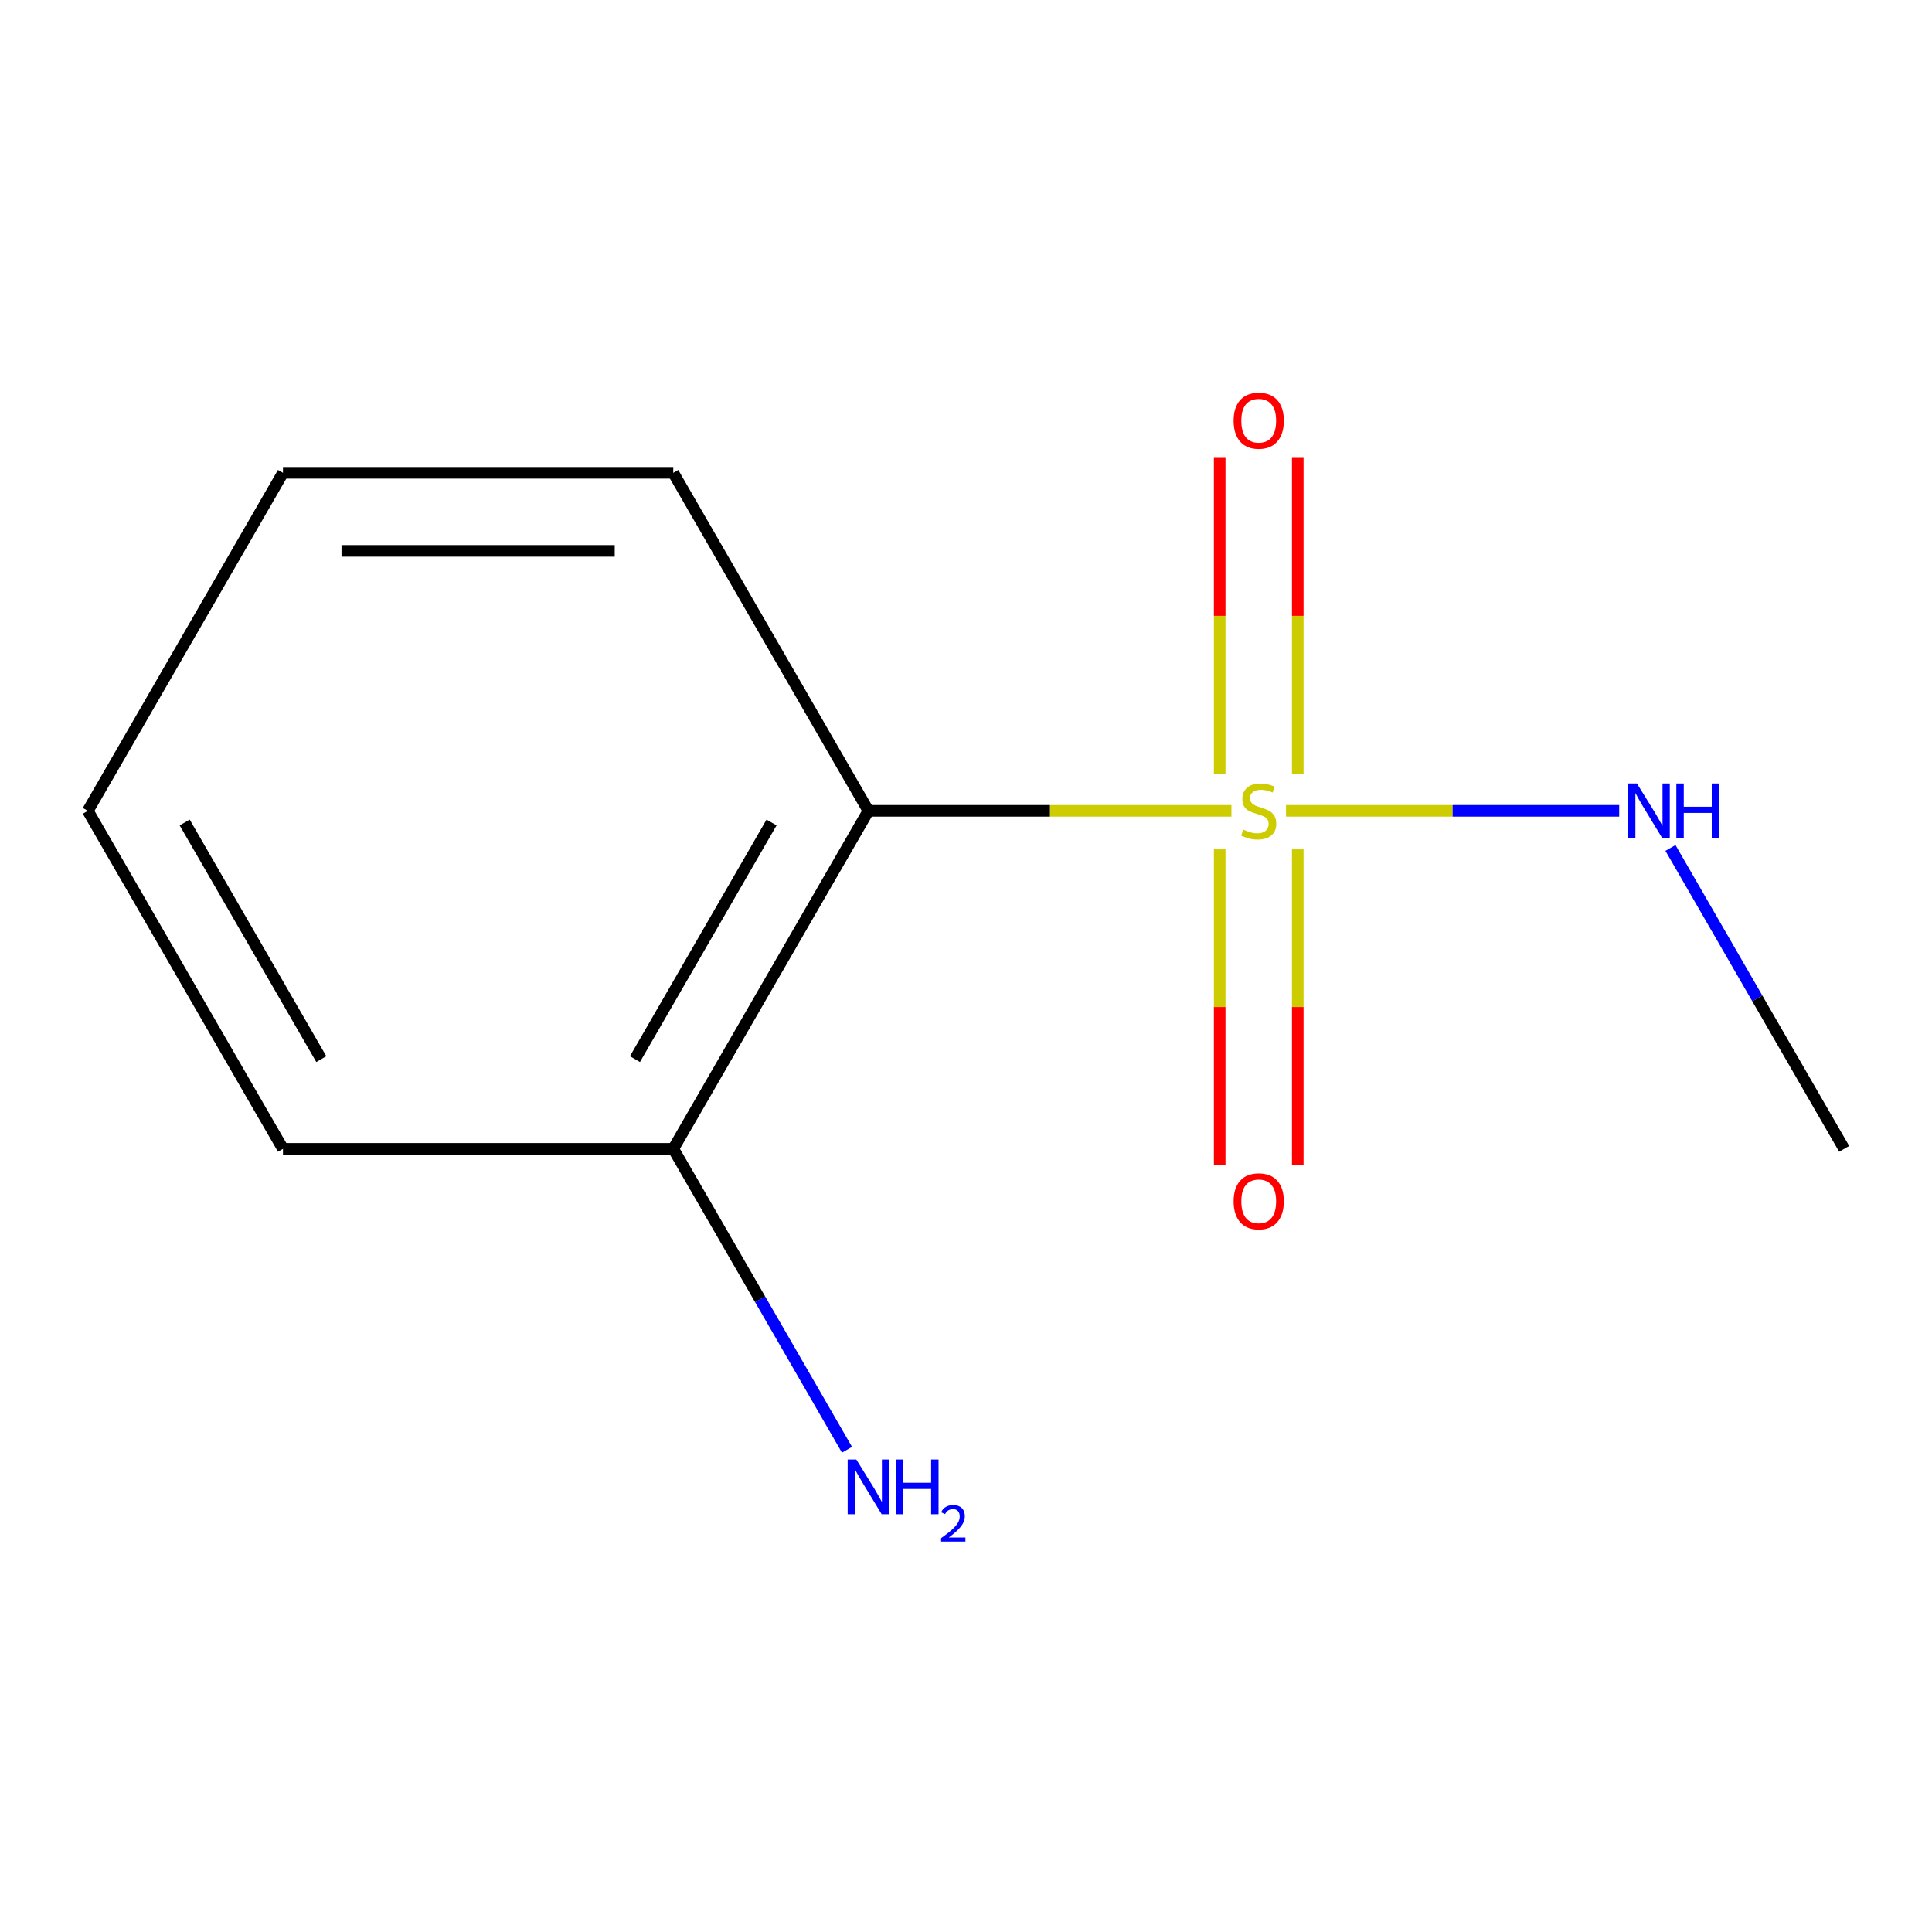 <?xml version='1.0' encoding='iso-8859-1'?>
<svg version='1.1' baseProfile='full'
              xmlns='http://www.w3.org/2000/svg'
                      xmlns:rdkit='http://www.rdkit.org/xml'
                      xmlns:xlink='http://www.w3.org/1999/xlink'
                  xml:space='preserve'
width='1000px' height='1000px' viewBox='0 0 1000 1000'>
<!-- END OF HEADER -->
<rect style='opacity:1.0;fill:#FFFFFF;stroke:none' width='1000' height='1000' x='0' y='0'> </rect>
<path class='bond-0' d='M 637.385,419.692 L 543.44,419.692' style='fill:none;fill-rule:evenodd;stroke:#CCCC00;stroke-width:6px;stroke-linecap:butt;stroke-linejoin:miter;stroke-opacity:1' />
<path class='bond-0' d='M 543.44,419.692 L 449.495,419.692' style='fill:none;fill-rule:evenodd;stroke:#000000;stroke-width:6px;stroke-linecap:butt;stroke-linejoin:miter;stroke-opacity:1' />
<path class='bond-1' d='M 671.717,400.521 L 671.717,318.762' style='fill:none;fill-rule:evenodd;stroke:#CCCC00;stroke-width:6px;stroke-linecap:butt;stroke-linejoin:miter;stroke-opacity:1' />
<path class='bond-1' d='M 671.717,318.762 L 671.717,237.003' style='fill:none;fill-rule:evenodd;stroke:#FF0000;stroke-width:6px;stroke-linecap:butt;stroke-linejoin:miter;stroke-opacity:1' />
<path class='bond-1' d='M 631.313,400.521 L 631.313,318.762' style='fill:none;fill-rule:evenodd;stroke:#CCCC00;stroke-width:6px;stroke-linecap:butt;stroke-linejoin:miter;stroke-opacity:1' />
<path class='bond-1' d='M 631.313,318.762 L 631.313,237.003' style='fill:none;fill-rule:evenodd;stroke:#FF0000;stroke-width:6px;stroke-linecap:butt;stroke-linejoin:miter;stroke-opacity:1' />
<path class='bond-2' d='M 631.313,439.622 L 631.313,521.231' style='fill:none;fill-rule:evenodd;stroke:#CCCC00;stroke-width:6px;stroke-linecap:butt;stroke-linejoin:miter;stroke-opacity:1' />
<path class='bond-2' d='M 631.313,521.231 L 631.313,602.84' style='fill:none;fill-rule:evenodd;stroke:#FF0000;stroke-width:6px;stroke-linecap:butt;stroke-linejoin:miter;stroke-opacity:1' />
<path class='bond-2' d='M 671.717,439.622 L 671.717,521.231' style='fill:none;fill-rule:evenodd;stroke:#CCCC00;stroke-width:6px;stroke-linecap:butt;stroke-linejoin:miter;stroke-opacity:1' />
<path class='bond-2' d='M 671.717,521.231 L 671.717,602.84' style='fill:none;fill-rule:evenodd;stroke:#FF0000;stroke-width:6px;stroke-linecap:butt;stroke-linejoin:miter;stroke-opacity:1' />
<path class='bond-3' d='M 665.646,419.692 L 751.872,419.692' style='fill:none;fill-rule:evenodd;stroke:#CCCC00;stroke-width:6px;stroke-linecap:butt;stroke-linejoin:miter;stroke-opacity:1' />
<path class='bond-3' d='M 751.872,419.692 L 838.098,419.692' style='fill:none;fill-rule:evenodd;stroke:#0000FF;stroke-width:6px;stroke-linecap:butt;stroke-linejoin:miter;stroke-opacity:1' />
<path class='bond-4' d='M 449.495,419.692 L 348.485,594.646' style='fill:none;fill-rule:evenodd;stroke:#000000;stroke-width:6px;stroke-linecap:butt;stroke-linejoin:miter;stroke-opacity:1' />
<path class='bond-4' d='M 399.353,425.733 L 328.645,548.201' style='fill:none;fill-rule:evenodd;stroke:#000000;stroke-width:6px;stroke-linecap:butt;stroke-linejoin:miter;stroke-opacity:1' />
<path class='bond-6' d='M 449.495,419.692 L 348.485,244.737' style='fill:none;fill-rule:evenodd;stroke:#000000;stroke-width:6px;stroke-linecap:butt;stroke-linejoin:miter;stroke-opacity:1' />
<path class='bond-8' d='M 864.627,438.902 L 909.586,516.774' style='fill:none;fill-rule:evenodd;stroke:#0000FF;stroke-width:6px;stroke-linecap:butt;stroke-linejoin:miter;stroke-opacity:1' />
<path class='bond-8' d='M 909.586,516.774 L 954.545,594.646' style='fill:none;fill-rule:evenodd;stroke:#000000;stroke-width:6px;stroke-linecap:butt;stroke-linejoin:miter;stroke-opacity:1' />
<path class='bond-5' d='M 348.485,594.646 L 393.444,672.519' style='fill:none;fill-rule:evenodd;stroke:#000000;stroke-width:6px;stroke-linecap:butt;stroke-linejoin:miter;stroke-opacity:1' />
<path class='bond-5' d='M 393.444,672.519 L 438.404,750.391' style='fill:none;fill-rule:evenodd;stroke:#0000FF;stroke-width:6px;stroke-linecap:butt;stroke-linejoin:miter;stroke-opacity:1' />
<path class='bond-7' d='M 348.485,594.646 L 146.465,594.646' style='fill:none;fill-rule:evenodd;stroke:#000000;stroke-width:6px;stroke-linecap:butt;stroke-linejoin:miter;stroke-opacity:1' />
<path class='bond-9' d='M 348.485,244.737 L 146.465,244.737' style='fill:none;fill-rule:evenodd;stroke:#000000;stroke-width:6px;stroke-linecap:butt;stroke-linejoin:miter;stroke-opacity:1' />
<path class='bond-9' d='M 318.182,285.141 L 176.768,285.141' style='fill:none;fill-rule:evenodd;stroke:#000000;stroke-width:6px;stroke-linecap:butt;stroke-linejoin:miter;stroke-opacity:1' />
<path class='bond-11' d='M 146.465,594.646 L 45.455,419.692' style='fill:none;fill-rule:evenodd;stroke:#000000;stroke-width:6px;stroke-linecap:butt;stroke-linejoin:miter;stroke-opacity:1' />
<path class='bond-11' d='M 166.304,548.201 L 95.597,425.733' style='fill:none;fill-rule:evenodd;stroke:#000000;stroke-width:6px;stroke-linecap:butt;stroke-linejoin:miter;stroke-opacity:1' />
<path class='bond-10' d='M 146.465,244.737 L 45.455,419.692' style='fill:none;fill-rule:evenodd;stroke:#000000;stroke-width:6px;stroke-linecap:butt;stroke-linejoin:miter;stroke-opacity:1' />
<path  class='atom-0' d='M 643.515 429.412
Q 643.835 429.532, 645.155 430.092
Q 646.475 430.652, 647.915 431.012
Q 649.395 431.332, 650.835 431.332
Q 653.515 431.332, 655.075 430.052
Q 656.635 428.732, 656.635 426.452
Q 656.635 424.892, 655.835 423.932
Q 655.075 422.972, 653.875 422.452
Q 652.675 421.932, 650.675 421.332
Q 648.155 420.572, 646.635 419.852
Q 645.155 419.132, 644.075 417.612
Q 643.035 416.092, 643.035 413.532
Q 643.035 409.972, 645.435 407.772
Q 647.875 405.572, 652.675 405.572
Q 655.955 405.572, 659.675 407.132
L 658.755 410.212
Q 655.355 408.812, 652.795 408.812
Q 650.035 408.812, 648.515 409.972
Q 646.995 411.092, 647.035 413.052
Q 647.035 414.572, 647.795 415.492
Q 648.595 416.412, 649.715 416.932
Q 650.875 417.452, 652.795 418.052
Q 655.355 418.852, 656.875 419.652
Q 658.395 420.452, 659.475 422.092
Q 660.595 423.692, 660.595 426.452
Q 660.595 430.372, 657.955 432.492
Q 655.355 434.572, 650.995 434.572
Q 648.475 434.572, 646.555 434.012
Q 644.675 433.492, 642.435 432.572
L 643.515 429.412
' fill='#CCCC00'/>
<path  class='atom-2' d='M 638.515 217.752
Q 638.515 210.952, 641.875 207.152
Q 645.235 203.352, 651.515 203.352
Q 657.795 203.352, 661.155 207.152
Q 664.515 210.952, 664.515 217.752
Q 664.515 224.632, 661.115 228.552
Q 657.715 232.432, 651.515 232.432
Q 645.275 232.432, 641.875 228.552
Q 638.515 224.672, 638.515 217.752
M 651.515 229.232
Q 655.835 229.232, 658.155 226.352
Q 660.515 223.432, 660.515 217.752
Q 660.515 212.192, 658.155 209.392
Q 655.835 206.552, 651.515 206.552
Q 647.195 206.552, 644.835 209.352
Q 642.515 212.152, 642.515 217.752
Q 642.515 223.472, 644.835 226.352
Q 647.195 229.232, 651.515 229.232
' fill='#FF0000'/>
<path  class='atom-3' d='M 638.515 621.792
Q 638.515 614.992, 641.875 611.192
Q 645.235 607.392, 651.515 607.392
Q 657.795 607.392, 661.155 611.192
Q 664.515 614.992, 664.515 621.792
Q 664.515 628.672, 661.115 632.592
Q 657.715 636.472, 651.515 636.472
Q 645.275 636.472, 641.875 632.592
Q 638.515 628.712, 638.515 621.792
M 651.515 633.272
Q 655.835 633.272, 658.155 630.392
Q 660.515 627.472, 660.515 621.792
Q 660.515 616.232, 658.155 613.432
Q 655.835 610.592, 651.515 610.592
Q 647.195 610.592, 644.835 613.392
Q 642.515 616.192, 642.515 621.792
Q 642.515 627.512, 644.835 630.392
Q 647.195 633.272, 651.515 633.272
' fill='#FF0000'/>
<path  class='atom-4' d='M 847.275 405.532
L 856.555 420.532
Q 857.475 422.012, 858.955 424.692
Q 860.435 427.372, 860.515 427.532
L 860.515 405.532
L 864.275 405.532
L 864.275 433.852
L 860.395 433.852
L 850.435 417.452
Q 849.275 415.532, 848.035 413.332
Q 846.835 411.132, 846.475 410.452
L 846.475 433.852
L 842.795 433.852
L 842.795 405.532
L 847.275 405.532
' fill='#0000FF'/>
<path  class='atom-4' d='M 867.675 405.532
L 871.515 405.532
L 871.515 417.572
L 885.995 417.572
L 885.995 405.532
L 889.835 405.532
L 889.835 433.852
L 885.995 433.852
L 885.995 420.772
L 871.515 420.772
L 871.515 433.852
L 867.675 433.852
L 867.675 405.532
' fill='#0000FF'/>
<path  class='atom-6' d='M 443.235 755.441
L 452.515 770.441
Q 453.435 771.921, 454.915 774.601
Q 456.395 777.281, 456.475 777.441
L 456.475 755.441
L 460.235 755.441
L 460.235 783.761
L 456.355 783.761
L 446.395 767.361
Q 445.235 765.441, 443.995 763.241
Q 442.795 761.041, 442.435 760.361
L 442.435 783.761
L 438.755 783.761
L 438.755 755.441
L 443.235 755.441
' fill='#0000FF'/>
<path  class='atom-6' d='M 463.635 755.441
L 467.475 755.441
L 467.475 767.481
L 481.955 767.481
L 481.955 755.441
L 485.795 755.441
L 485.795 783.761
L 481.955 783.761
L 481.955 770.681
L 467.475 770.681
L 467.475 783.761
L 463.635 783.761
L 463.635 755.441
' fill='#0000FF'/>
<path  class='atom-6' d='M 487.168 782.767
Q 487.854 780.999, 489.491 780.022
Q 491.128 779.019, 493.398 779.019
Q 496.223 779.019, 497.807 780.55
Q 499.391 782.081, 499.391 784.8
Q 499.391 787.572, 497.332 790.159
Q 495.299 792.747, 491.075 795.809
L 499.708 795.809
L 499.708 797.921
L 487.115 797.921
L 487.115 796.152
Q 490.6 793.671, 492.659 791.823
Q 494.745 789.975, 495.748 788.311
Q 496.751 786.648, 496.751 784.932
Q 496.751 783.137, 495.853 782.134
Q 494.956 781.131, 493.398 781.131
Q 491.893 781.131, 490.89 781.738
Q 489.887 782.345, 489.174 783.691
L 487.168 782.767
' fill='#0000FF'/>
</svg>
